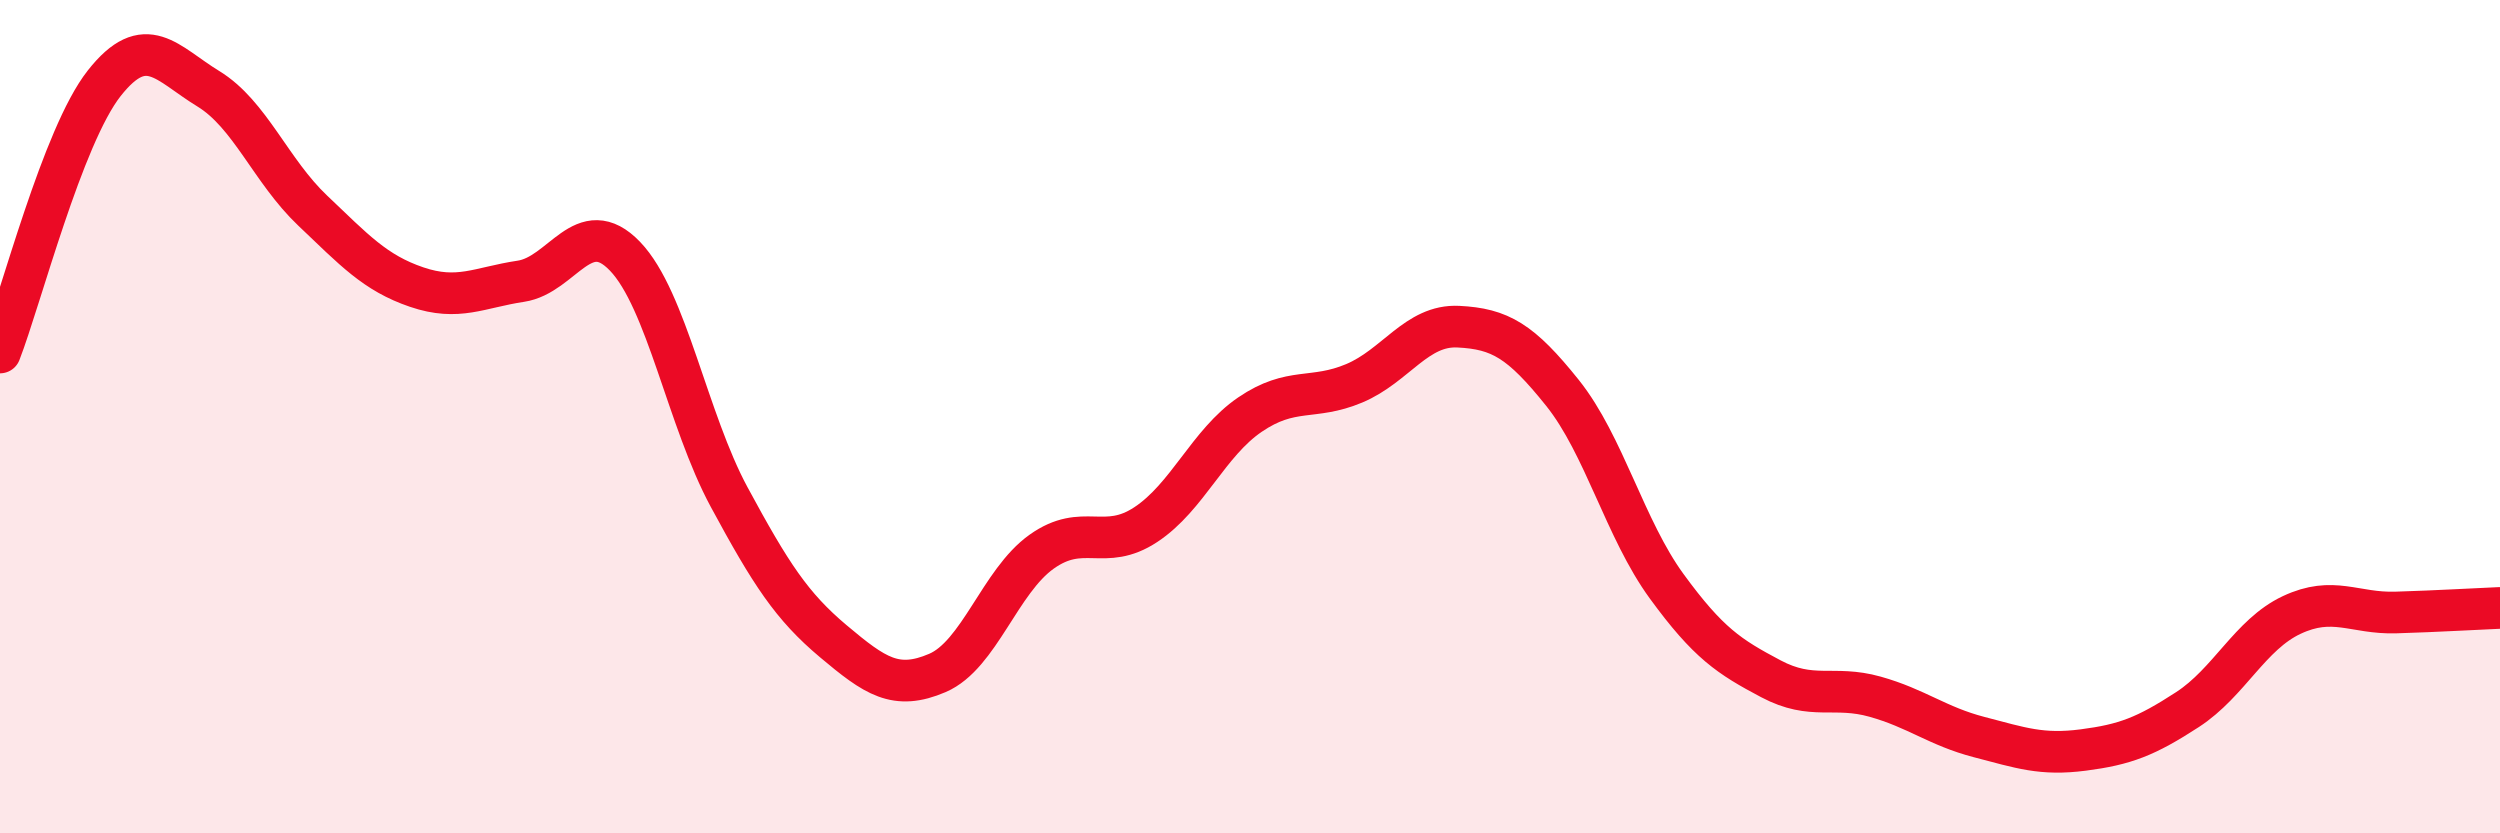
    <svg width="60" height="20" viewBox="0 0 60 20" xmlns="http://www.w3.org/2000/svg">
      <path
        d="M 0,8.46 C 0.5,7.17 1.5,3.27 2.5,2 C 3.5,0.73 4,1.52 5,2.13 C 6,2.74 6.5,4.1 7.5,5.05 C 8.5,6 9,6.55 10,6.89 C 11,7.23 11.5,6.9 12.5,6.75 C 13.5,6.6 14,5.11 15,6.15 C 16,7.19 16.5,10.08 17.5,11.93 C 18.5,13.78 19,14.55 20,15.39 C 21,16.23 21.5,16.58 22.5,16.15 C 23.5,15.72 24,13.95 25,13.24 C 26,12.53 26.5,13.25 27.5,12.59 C 28.5,11.93 29,10.63 30,9.95 C 31,9.27 31.5,9.62 32.5,9.2 C 33.5,8.78 34,7.79 35,7.84 C 36,7.89 36.5,8.18 37.5,9.43 C 38.5,10.68 39,12.7 40,14.07 C 41,15.44 41.5,15.76 42.5,16.29 C 43.5,16.82 44,16.44 45,16.72 C 46,17 46.5,17.43 47.5,17.69 C 48.5,17.95 49,18.13 50,18 C 51,17.87 51.5,17.68 52.5,17.03 C 53.5,16.38 54,15.23 55,14.76 C 56,14.29 56.5,14.73 57.5,14.7 C 58.5,14.67 59.5,14.61 60,14.59L60 20L0 20Z"
        fill="#EB0A25"
        opacity="0.1"
        stroke-linecap="round"
        stroke-linejoin="round"
      />
      <path
        d="M 0,8.46 C 0.5,7.17 1.5,3.27 2.5,2 C 3.5,0.73 4,1.52 5,2.13 C 6,2.74 6.5,4.1 7.5,5.05 C 8.5,6 9,6.55 10,6.89 C 11,7.23 11.5,6.9 12.5,6.75 C 13.5,6.6 14,5.11 15,6.15 C 16,7.19 16.5,10.08 17.5,11.93 C 18.5,13.78 19,14.55 20,15.39 C 21,16.23 21.5,16.58 22.5,16.15 C 23.5,15.72 24,13.95 25,13.24 C 26,12.53 26.5,13.25 27.5,12.59 C 28.5,11.93 29,10.63 30,9.95 C 31,9.27 31.5,9.62 32.5,9.2 C 33.5,8.78 34,7.79 35,7.84 C 36,7.89 36.5,8.18 37.5,9.43 C 38.5,10.68 39,12.7 40,14.07 C 41,15.44 41.5,15.76 42.5,16.29 C 43.5,16.82 44,16.44 45,16.72 C 46,17 46.5,17.43 47.5,17.69 C 48.5,17.95 49,18.13 50,18 C 51,17.87 51.5,17.68 52.5,17.03 C 53.5,16.38 54,15.23 55,14.76 C 56,14.29 56.5,14.73 57.5,14.7 C 58.5,14.67 59.5,14.61 60,14.59"
        stroke="#EB0A25"
        stroke-width="1"
        fill="none"
        stroke-linecap="round"
        stroke-linejoin="round"
      />
    </svg>
  